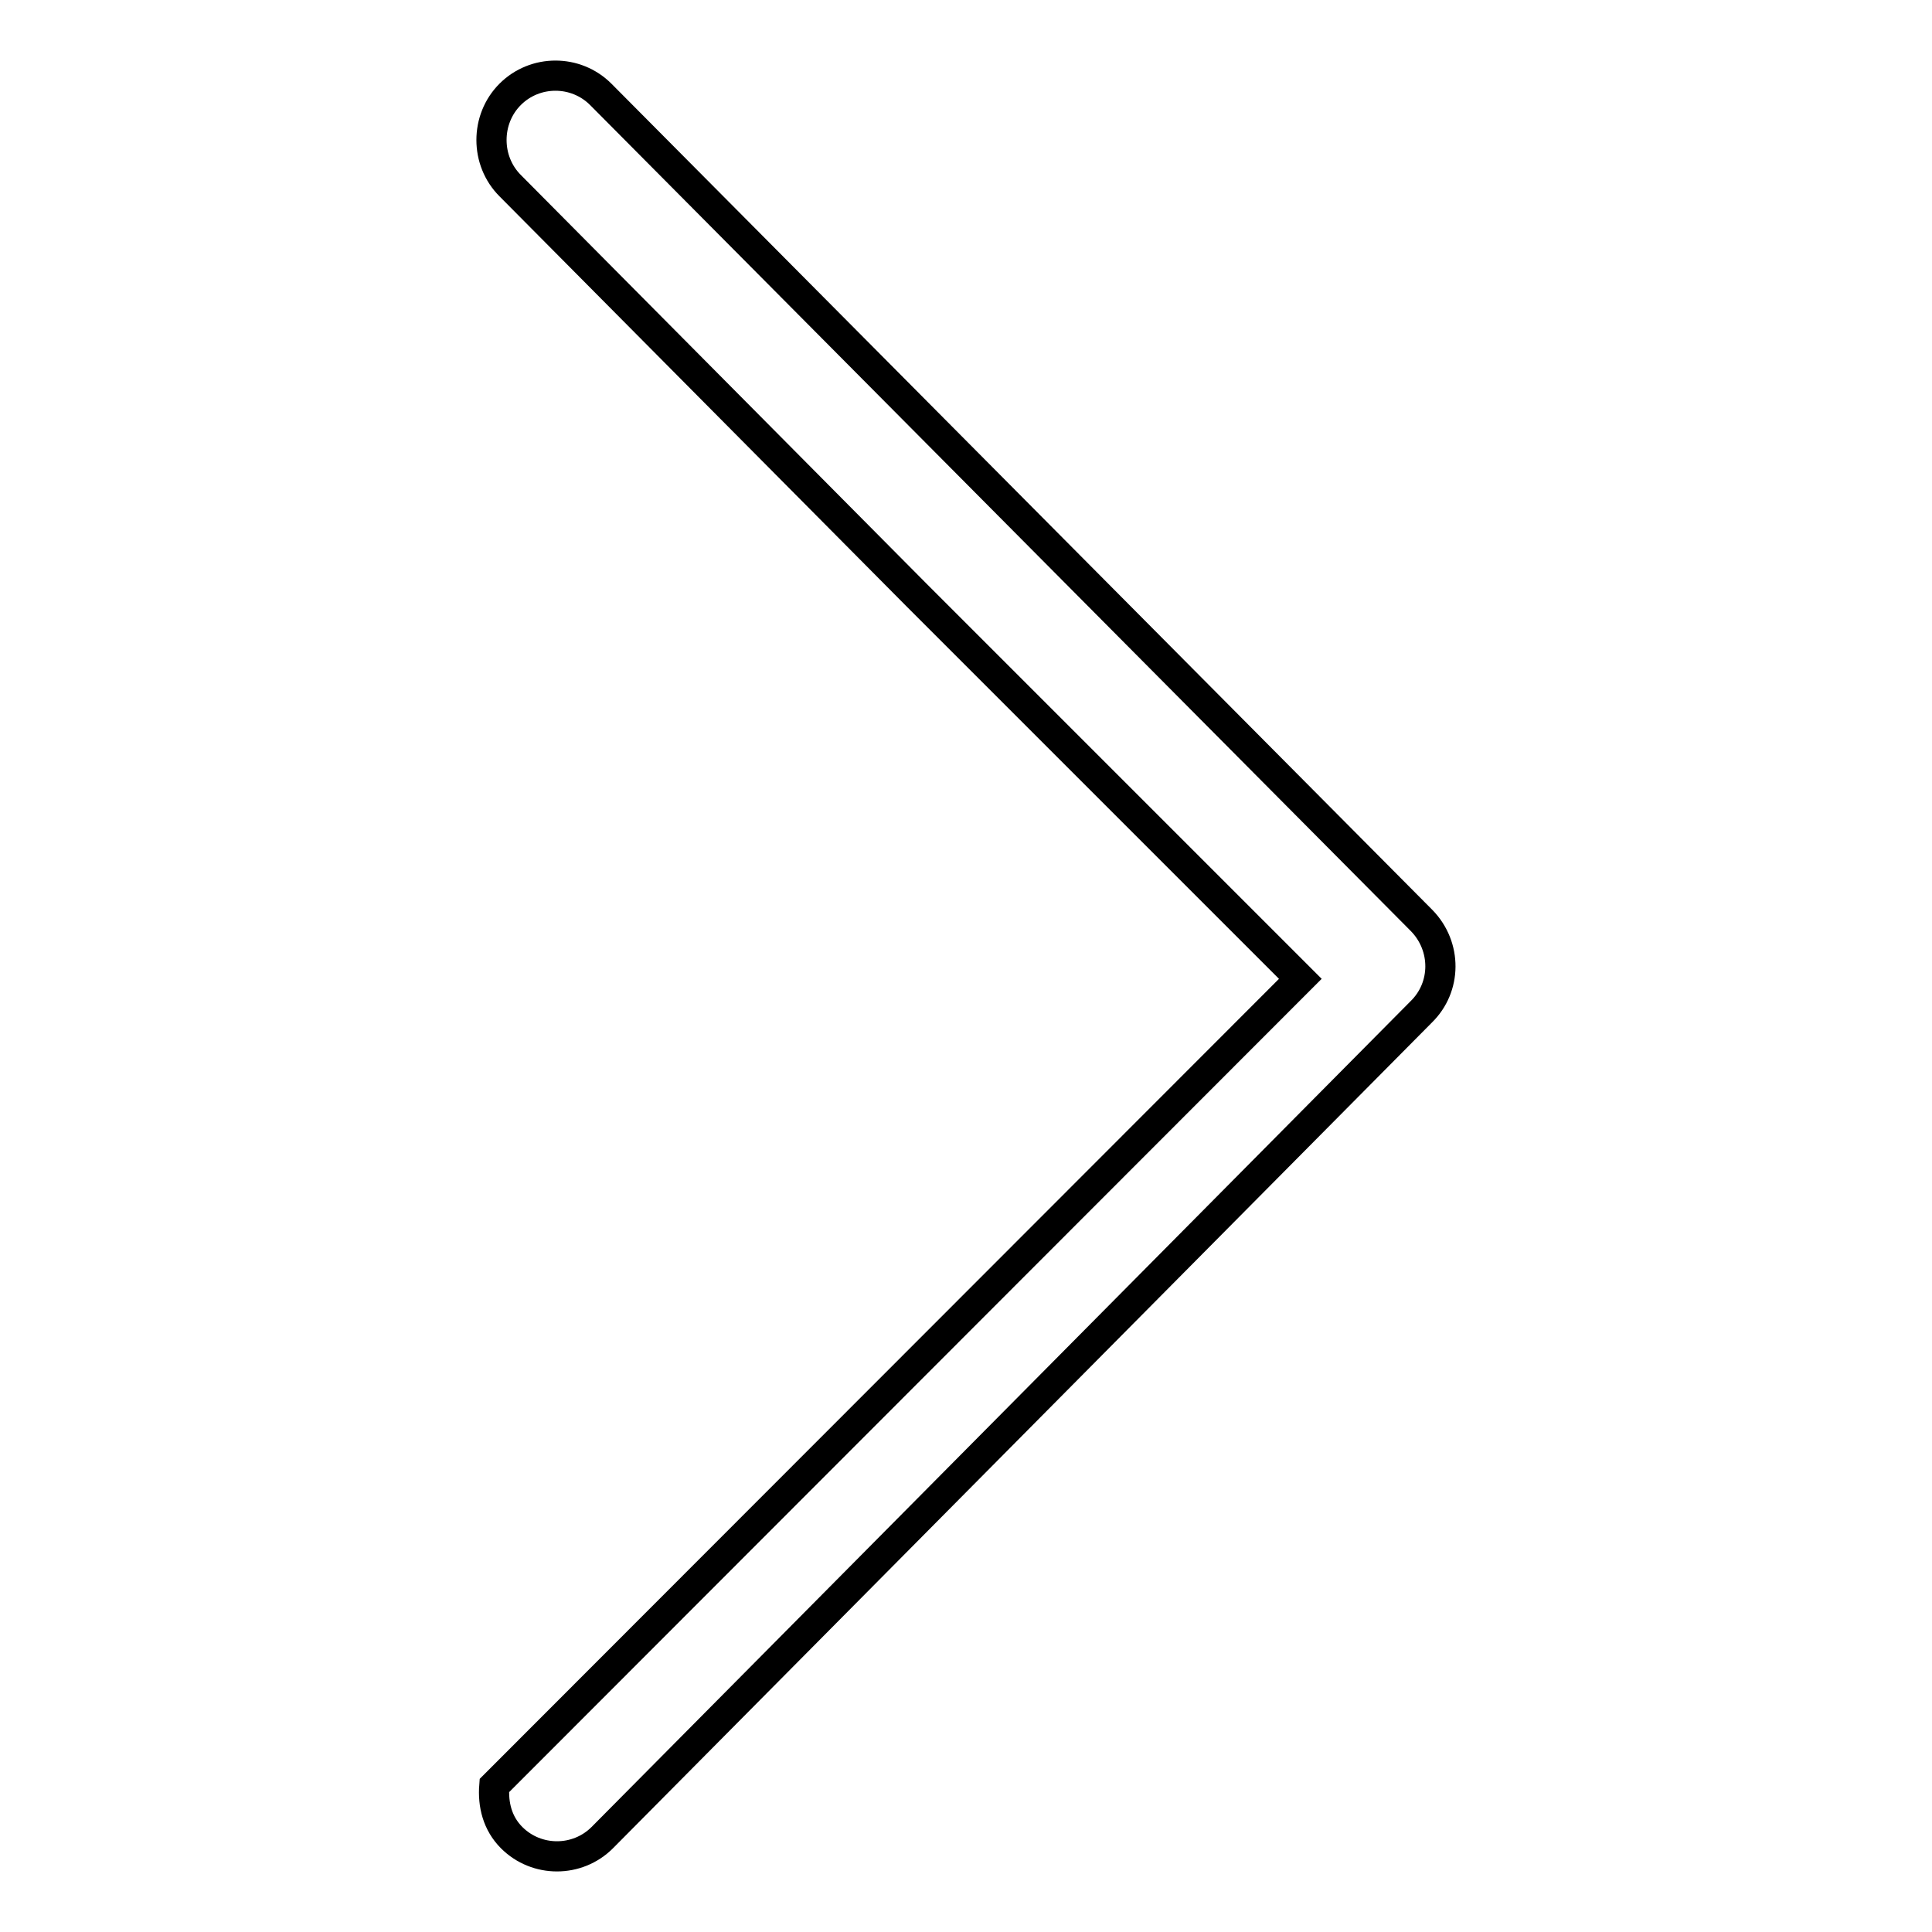 <?xml version="1.0" encoding="utf-8"?>
<!-- Svg Vector Icons : http://www.onlinewebfonts.com/icon -->
<!DOCTYPE svg PUBLIC "-//W3C//DTD SVG 1.1//EN" "http://www.w3.org/Graphics/SVG/1.1/DTD/svg11.dtd">
<svg version="1.1" xmlns="http://www.w3.org/2000/svg" xmlns:xlink="http://www.w3.org/1999/xlink" x="0px" y="0px" viewBox="0 0 256 256" enable-background="new 0 0 256 256" xml:space="preserve">
<g> <path stroke-width="4" fill-opacity="0" stroke="#000000"  d="M188.4,122L79.6,12.5c-3.3-3.3-8.7-3.3-12,0c-3.3,3.3-3.3,8.8,0,12.1l53.8,54.2l50.9,50.9L65.5,236.6 c-0.2,2.5,0.4,5,2.3,6.9c3.3,3.3,8.7,3.3,12,0l108.5-109.4C191.7,130.8,191.7,125.4,188.4,122z"/></g>
</svg>